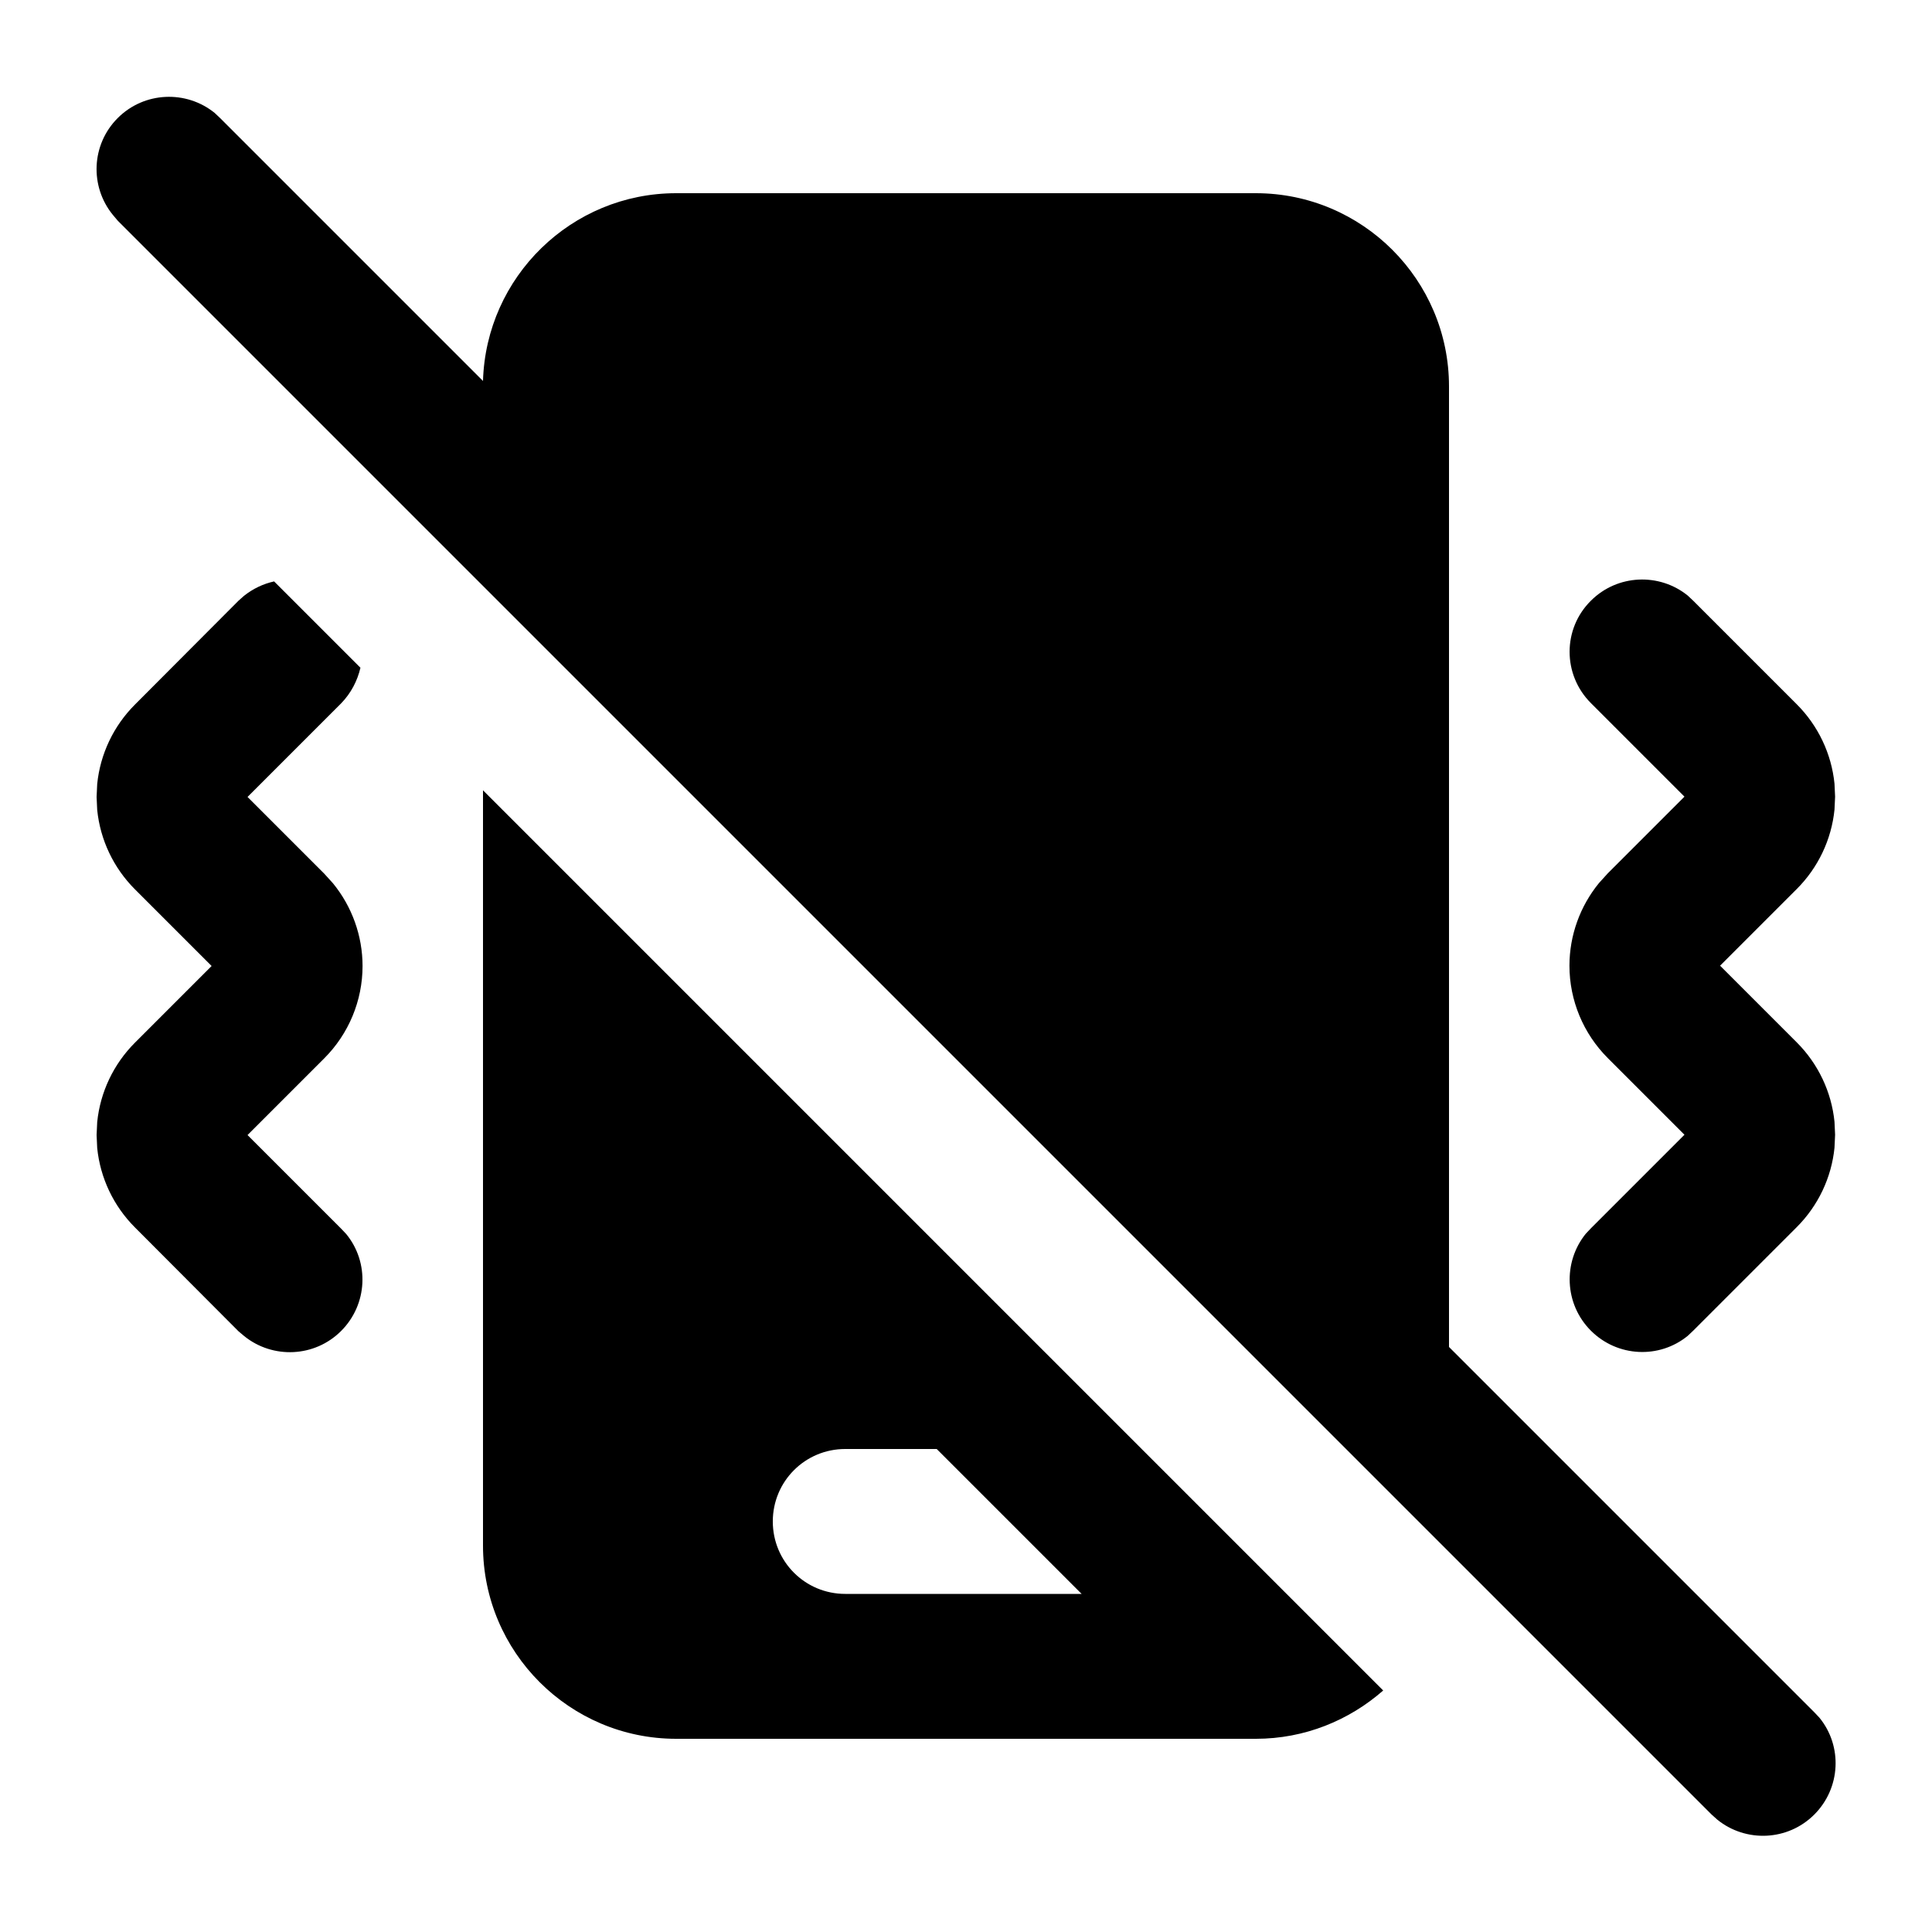 <svg xmlns="http://www.w3.org/2000/svg" viewBox="0 0 640 640"><!--! Font Awesome Pro 7.1.0 by @fontawesome - https://fontawesome.com License - https://fontawesome.com/license (Commercial License) Copyright 2025 Fonticons, Inc. --><path fill="currentColor" d="M39 39.1C47.8 30.3 61.7 29.8 71.1 37.4L72.9 39.1L160 126.2C161 91.7 189.3 64 224 64L416 64C451.3 64 480 92.7 480 128L480 446.2L601 567.2L602.7 569C610.4 578.4 609.8 592.3 601 601.1C592.2 609.9 578.3 610.4 568.9 602.8L567 601.1L39 73.1L37.4 71.2C29.7 61.8 30.2 47.9 39 39.1zM458.2 560C446.9 569.9 432.2 576 416 576L224 576C188.7 576 160 547.3 160 512L160 261.8L458.2 560zM280 480C266.7 480 256 490.7 256 504C256 517.3 266.7 528 280 528L358.3 528L310.3 480L280 480zM119.4 221.2C118.4 225.5 116.3 229.6 113 233L82 264L107.4 289.4L110.3 292.6C116.6 300.3 120.1 310 120.1 320C120.1 331.5 115.5 342.5 107.4 350.6L82 376L113 407L114.7 408.8C122.4 418.2 121.8 432.1 113 440.9C104.2 449.7 90.3 450.2 80.9 442.6L79 441L44.7 406.6C37.6 399.5 33.2 390.2 32.2 380.3L32 376L32.2 371.7C33.2 361.8 37.6 352.5 44.7 345.4L70.1 320L44.7 294.6C37.6 287.5 33.2 278.2 32.2 268.3L32 264L32.2 259.7C33.2 249.8 37.6 240.5 44.7 233.4L79 199L80.8 197.4C83.8 195 87.2 193.4 90.8 192.6L119.4 221.2zM527 199C535.8 190.2 549.7 189.7 559.1 197.3L560.9 199L595.2 233.3C602.3 240.4 606.7 249.7 607.7 259.6L607.9 263.9L607.7 268.2C606.7 278.1 602.3 287.4 595.2 294.5L569.8 319.9L595.2 345.3C602.3 352.4 606.7 361.7 607.7 371.6L607.9 375.9L607.7 380.2C606.7 390.1 602.3 399.4 595.2 406.5L560.9 440.8L559.1 442.5C549.7 450.2 535.8 449.6 527 440.8C518.2 432 517.7 418.1 525.3 408.7L527 406.9L558 375.9L532.6 350.5C524.5 342.4 519.9 331.4 519.9 319.9C519.9 309.9 523.4 300.2 529.7 292.5L532.6 289.3L558 263.9L527 232.9C517.6 223.5 517.6 208.3 527 199z"/></svg>